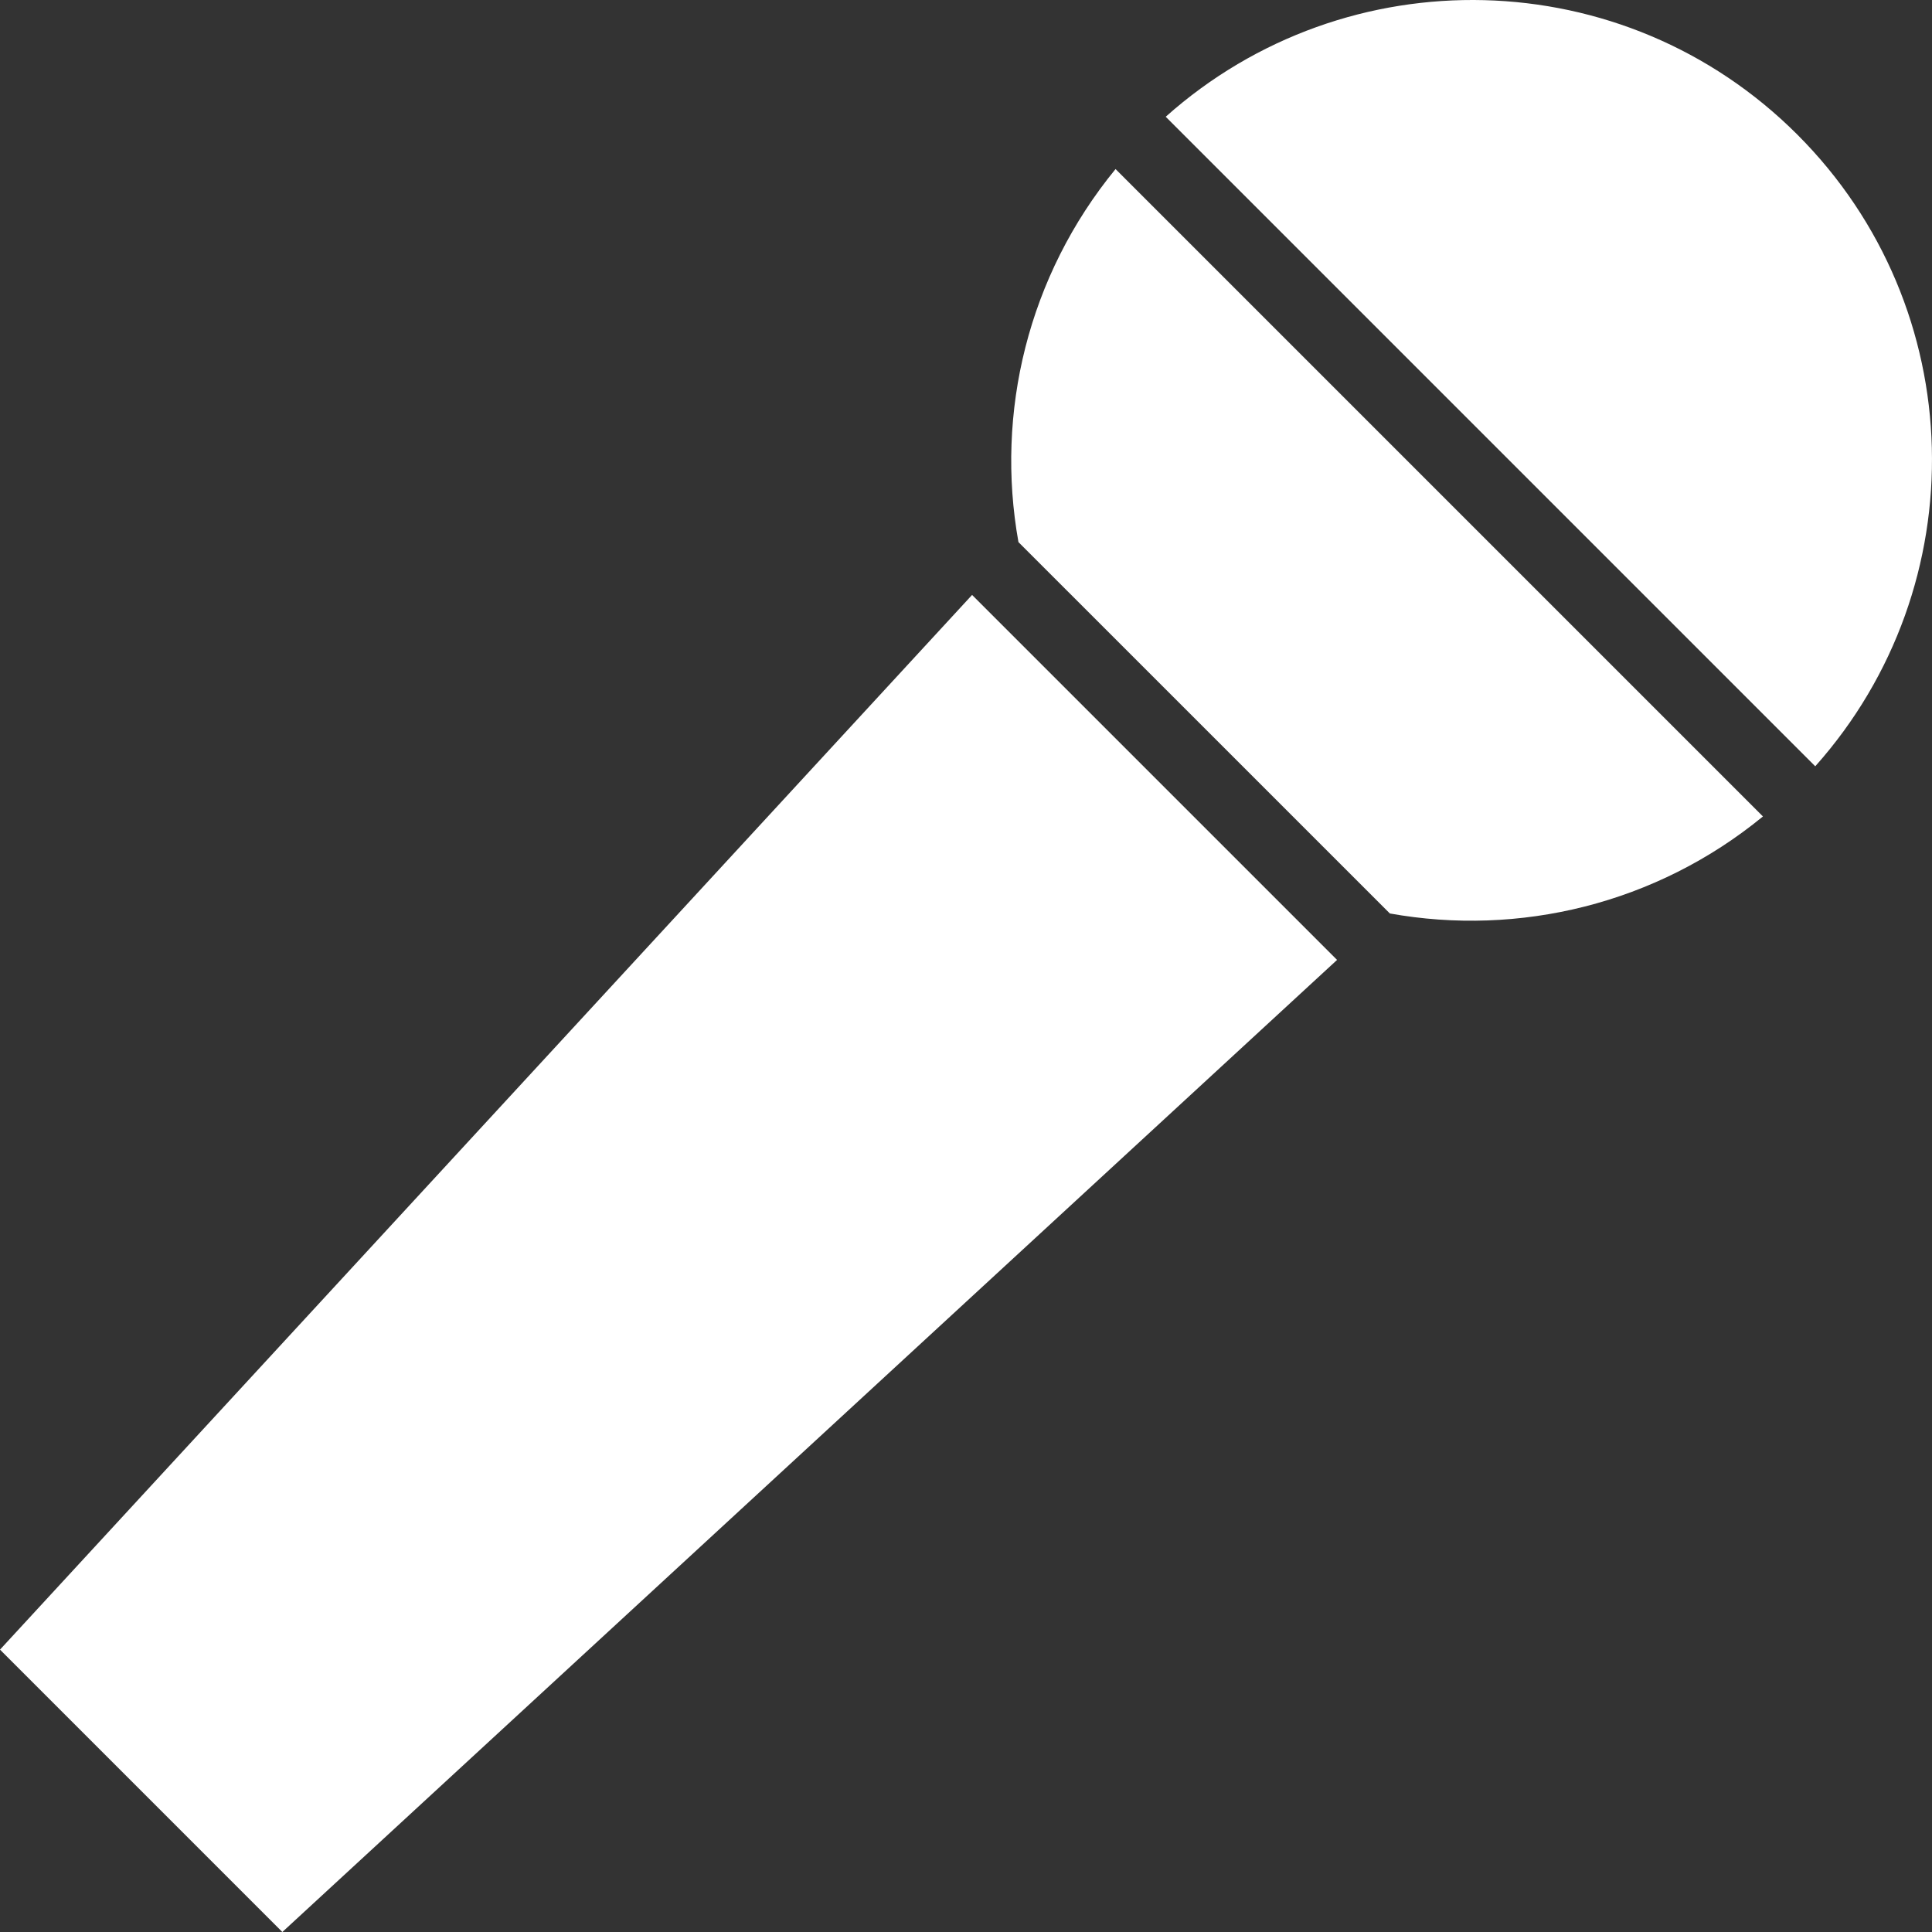 <!--?xml version="1.0" encoding="utf-8"?-->
<!-- Generator: Adobe Illustrator 18.1.1, SVG Export Plug-In . SVG Version: 6.00 Build 0)  -->

<svg version="1.1" id="_x32_" xmlns="http://www.w3.org/2000/svg" xmlns:xlink="http://www.w3.org/1999/xlink" x="0px" y="0px" viewBox="0 0 512 512" style="width: 32px; height: 32px; opacity: 1;" xml:space="preserve">
<rect x="0" y="0" width="512" height="512" fill="#333333" stroke="none"/>
<style type="text/css">
	.st0{fill:#4B4B4B;}
</style>
<g>
	<polygon class="st0" points="0.001,437.167 74.823,512 354.337,254.387 257.614,157.664 	" style="fill: rgb(255, 255, 255);"></polygon>
	<path class="st0" d="M269.9,143.663l98.428,98.417c34.239,6.143,70.52-2.472,98.869-25.709L295.63,44.804
		C272.393,73.153,263.757,109.412,269.9,143.663z" style="fill: rgb(255, 255, 255);"></path>
	<path class="st0" d="M476.317,35.674c-45.989-45.98-119.466-47.463-167.392-4.734l172.135,172.135
		C523.789,155.15,522.306,81.663,476.317,35.674z" style="fill: rgb(255, 255, 255);"></path>
</g>
</svg>
